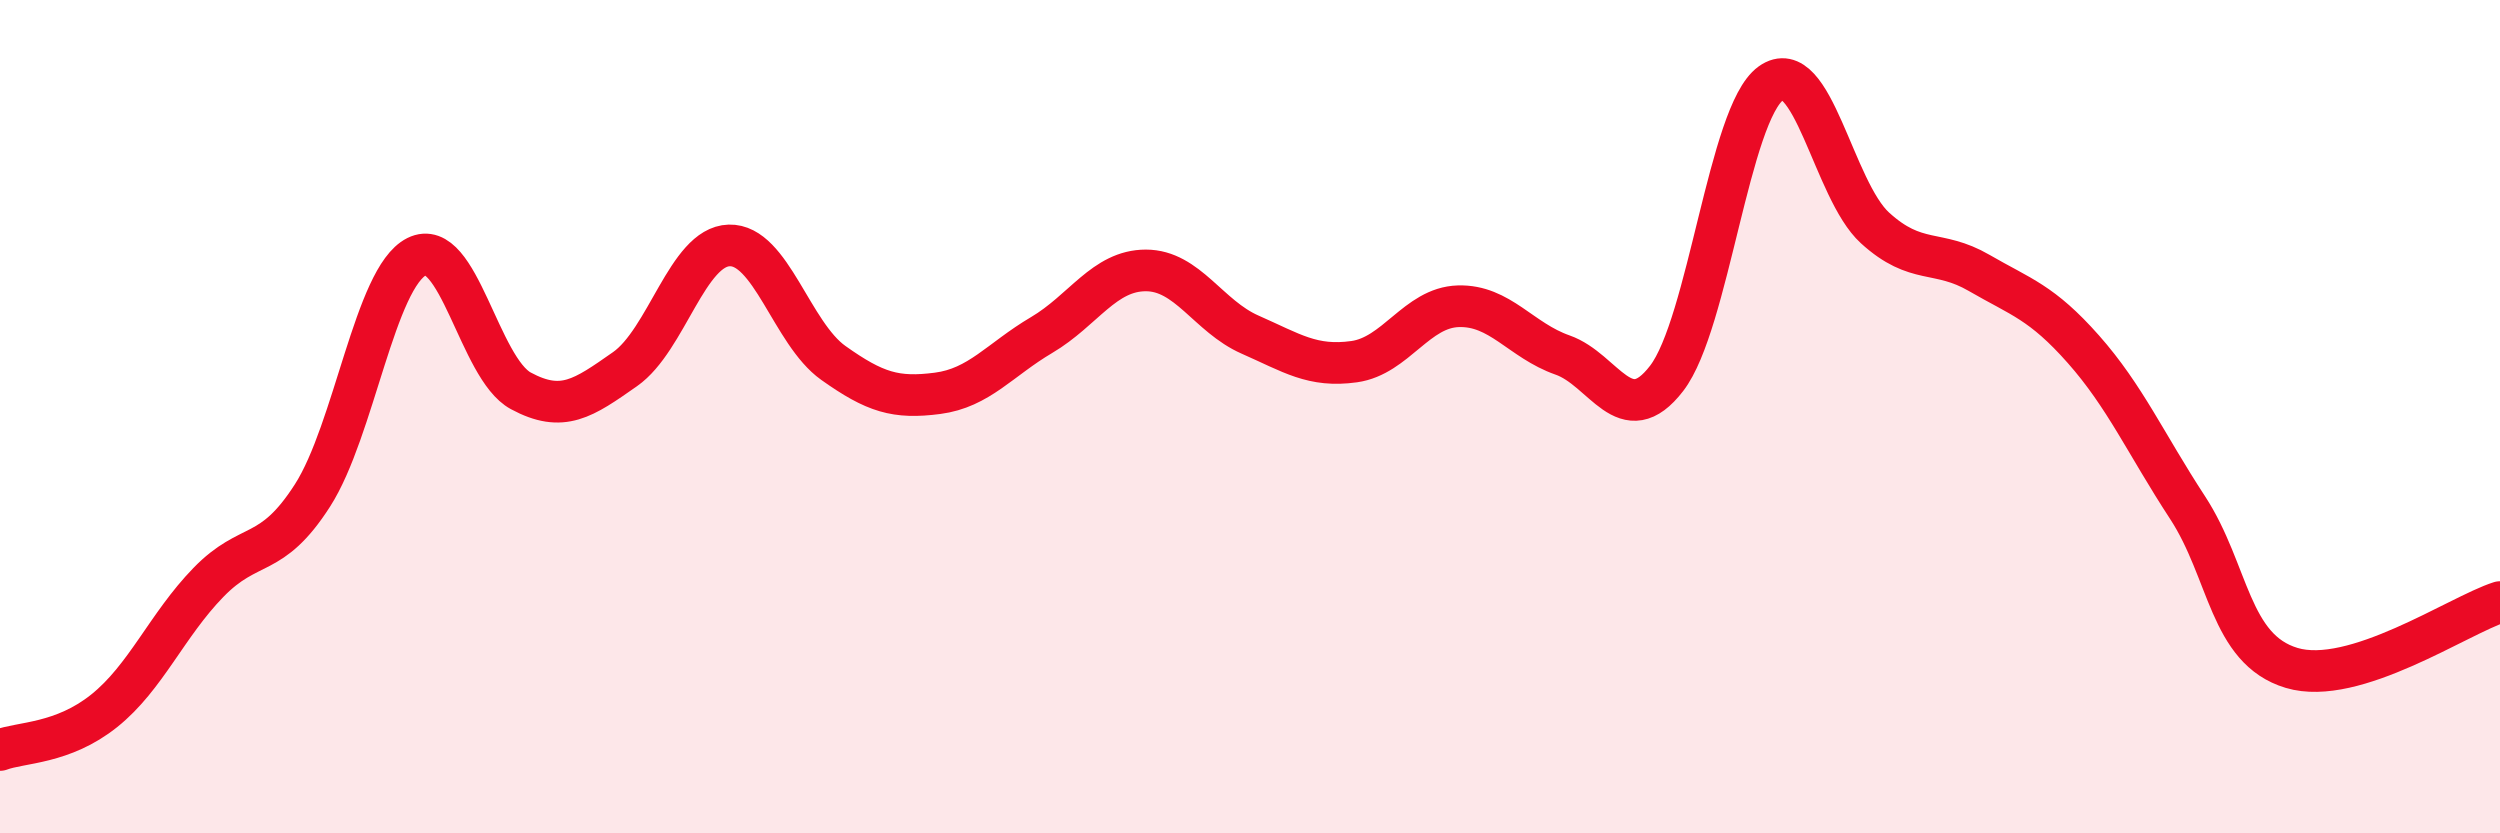 
    <svg width="60" height="20" viewBox="0 0 60 20" xmlns="http://www.w3.org/2000/svg">
      <path
        d="M 0,18 C 0.5,17.81 1.5,17.86 2.5,17.06 C 3.5,16.26 4,15.01 5,13.98 C 6,12.95 6.5,13.45 7.5,11.89 C 8.5,10.33 9,6.66 10,6.16 C 11,5.66 11.5,8.84 12.5,9.38 C 13.5,9.92 14,9.56 15,8.86 C 16,8.16 16.5,5.92 17.5,5.89 C 18.5,5.86 19,8 20,8.71 C 21,9.42 21.5,9.57 22.5,9.44 C 23.5,9.31 24,8.63 25,8.04 C 26,7.45 26.5,6.49 27.5,6.49 C 28.5,6.49 29,7.59 30,8.03 C 31,8.47 31.5,8.82 32.5,8.68 C 33.5,8.54 34,7.38 35,7.35 C 36,7.32 36.5,8.17 37.5,8.52 C 38.5,8.87 39,10.38 40,9.08 C 41,7.78 41.5,2.72 42.5,2 C 43.5,1.28 44,4.56 45,5.47 C 46,6.38 46.5,5.97 47.5,6.55 C 48.5,7.13 49,7.25 50,8.38 C 51,9.51 51.5,10.65 52.5,12.18 C 53.5,13.71 53.5,15.58 55,16.03 C 56.5,16.48 59,14.77 60,14.45L60 20L0 20Z"
        fill="#EB0A25"
        opacity="0.1"
        stroke-linecap="round"
        stroke-linejoin="round"
      />
      <path
        d="M 0,18 C 0.5,17.81 1.5,17.86 2.5,17.06 C 3.5,16.26 4,15.01 5,13.98 C 6,12.95 6.5,13.45 7.5,11.89 C 8.5,10.33 9,6.66 10,6.16 C 11,5.66 11.5,8.84 12.5,9.38 C 13.5,9.92 14,9.56 15,8.86 C 16,8.16 16.5,5.92 17.5,5.89 C 18.5,5.86 19,8 20,8.71 C 21,9.42 21.5,9.57 22.5,9.44 C 23.5,9.31 24,8.63 25,8.04 C 26,7.45 26.5,6.49 27.5,6.49 C 28.5,6.49 29,7.59 30,8.03 C 31,8.47 31.5,8.82 32.5,8.68 C 33.5,8.54 34,7.38 35,7.35 C 36,7.32 36.5,8.17 37.5,8.52 C 38.5,8.87 39,10.38 40,9.08 C 41,7.78 41.5,2.72 42.5,2 C 43.5,1.28 44,4.56 45,5.47 C 46,6.38 46.5,5.97 47.5,6.55 C 48.5,7.13 49,7.25 50,8.38 C 51,9.51 51.5,10.65 52.5,12.18 C 53.5,13.71 53.5,15.58 55,16.03 C 56.5,16.48 59,14.77 60,14.45"
        stroke="#EB0A25"
        stroke-width="1"
        fill="none"
        stroke-linecap="round"
        stroke-linejoin="round"
      />
    </svg>
  